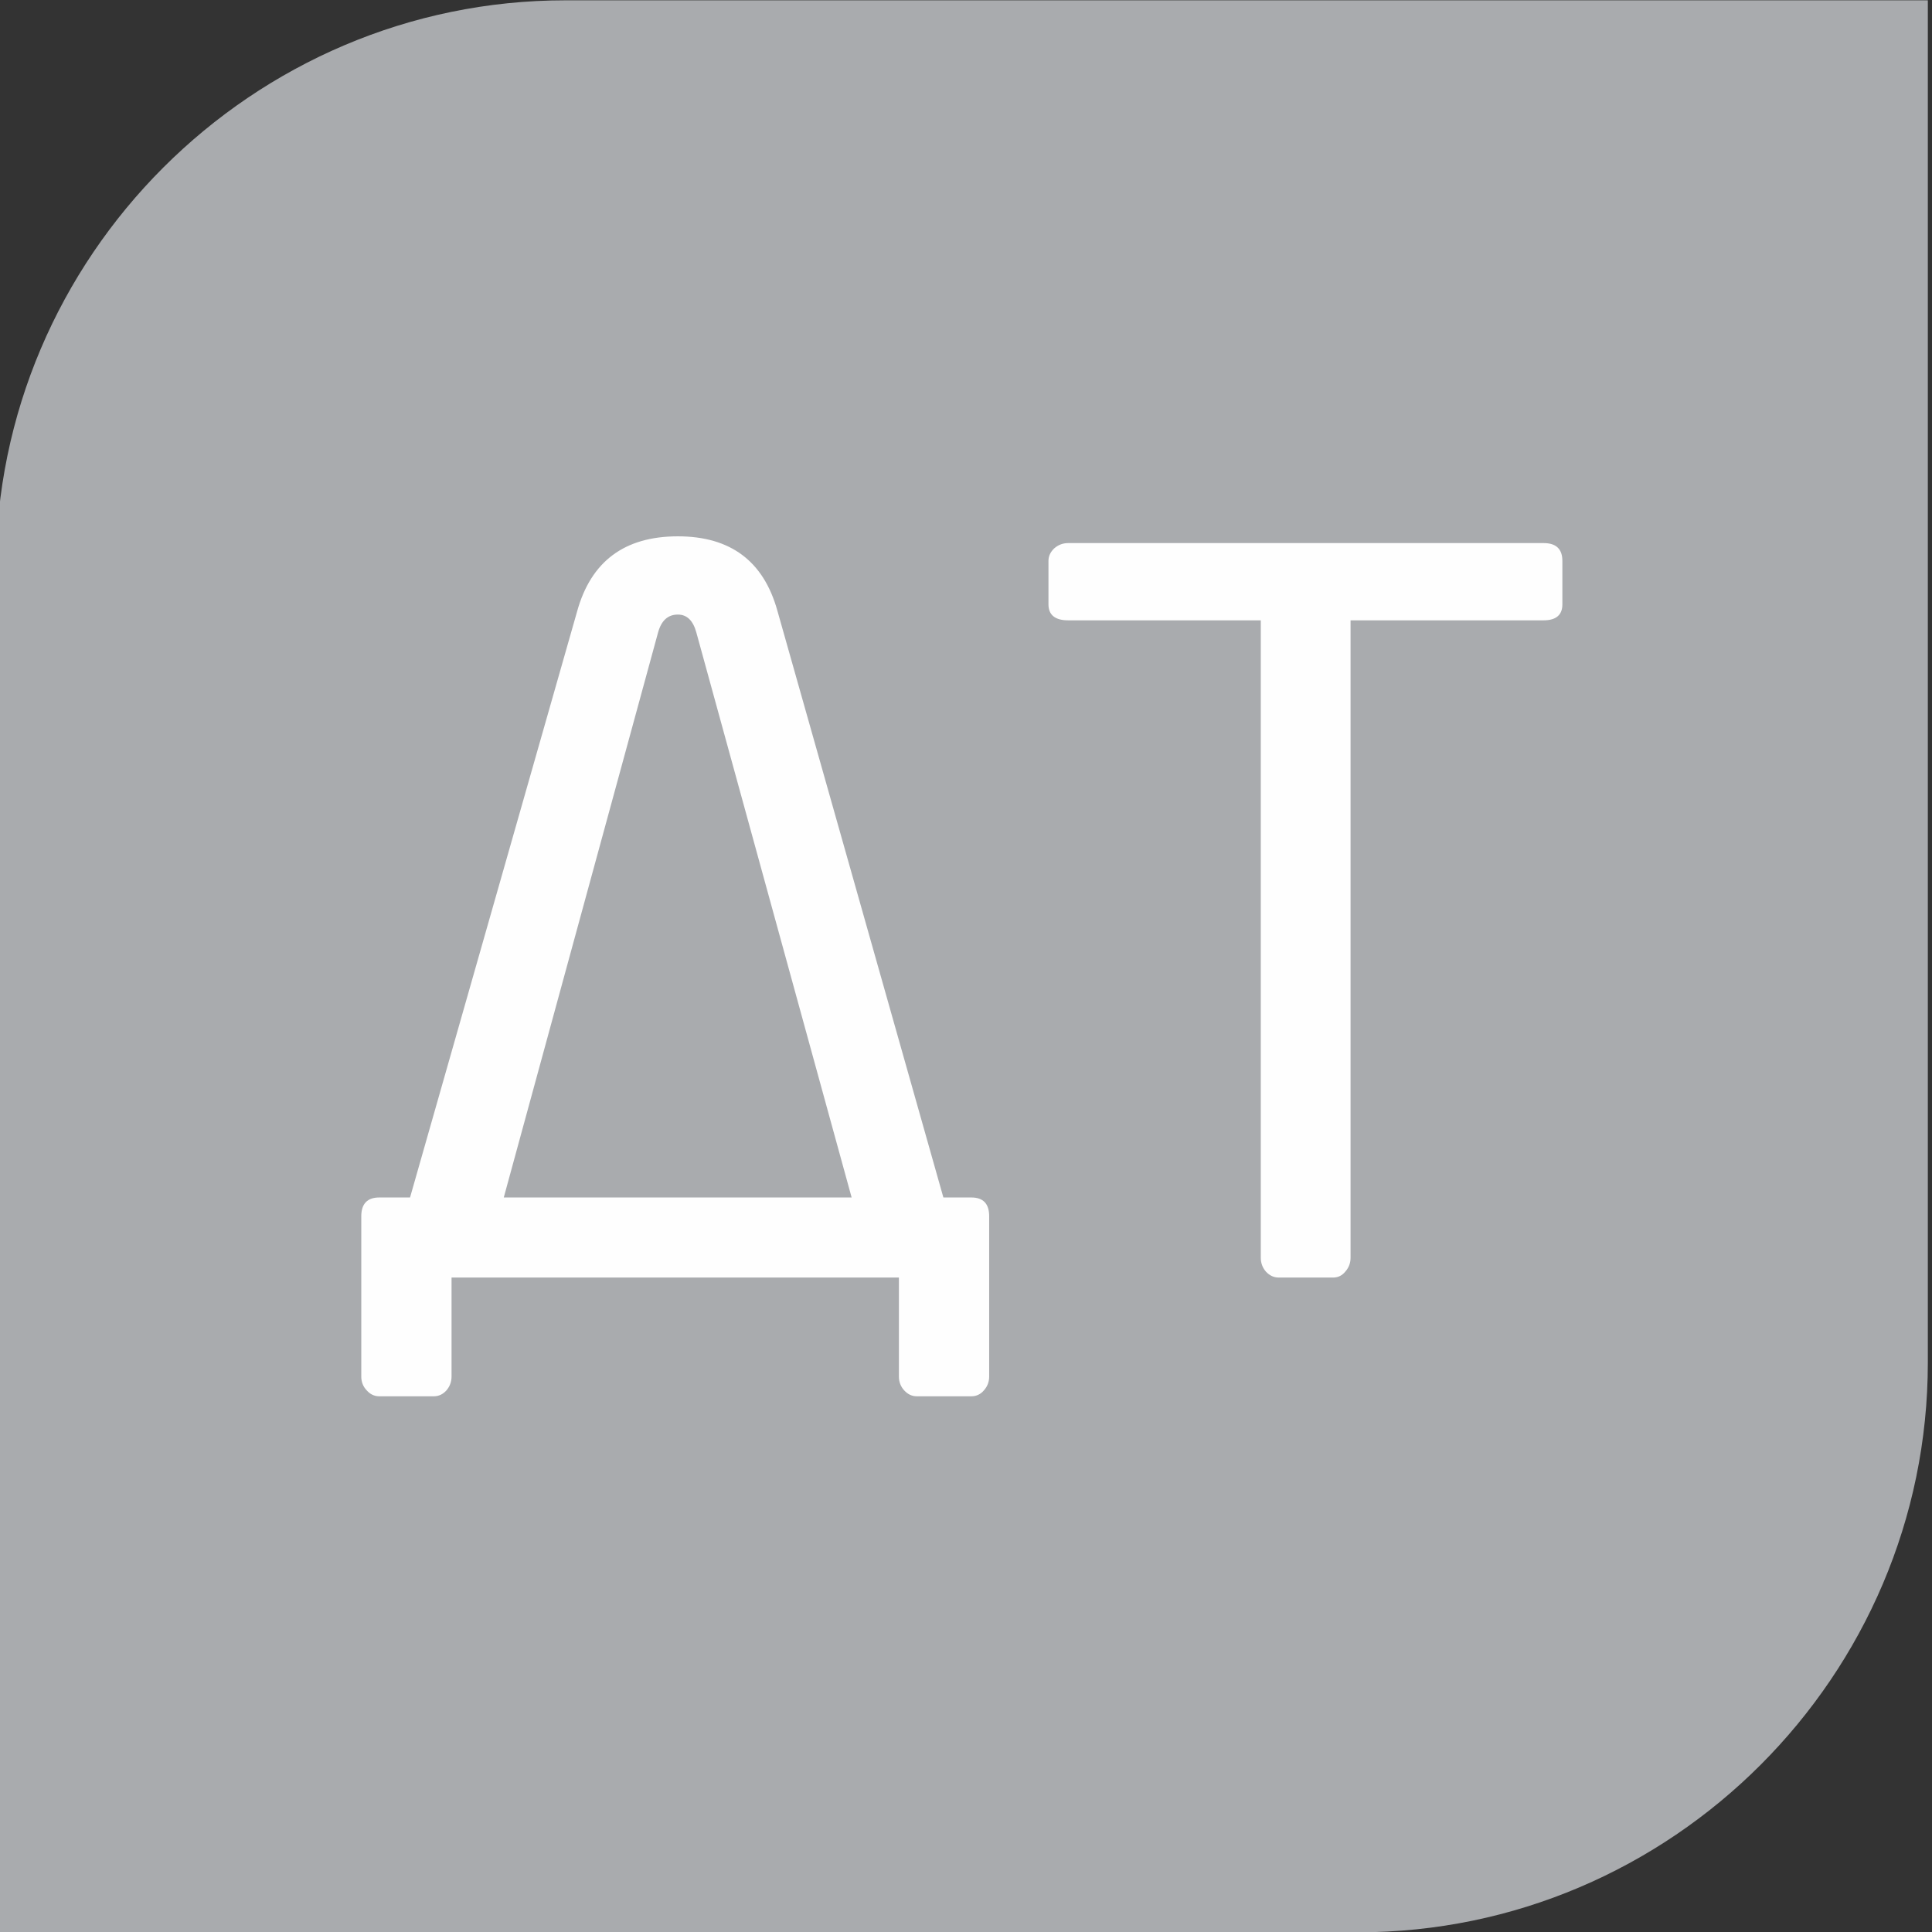 <?xml version="1.0" encoding="UTF-8"?> <!-- Creator: CorelDRAW --> <svg xmlns="http://www.w3.org/2000/svg" xmlns:xlink="http://www.w3.org/1999/xlink" xmlns:xodm="http://www.corel.com/coreldraw/odm/2003" xml:space="preserve" width="33.048mm" height="33.048mm" style="shape-rendering:geometricPrecision; text-rendering:geometricPrecision; image-rendering:optimizeQuality; fill-rule:evenodd; clip-rule:evenodd" viewBox="0 0 3304.8 3304.8"><rect x="0" y="0" width="3304.8" height="3304.8" fill="#333333" stroke="none"/> <defs> <style type="text/css"> <![CDATA[ .fil0 {fill:#A9ABAE} .fil1 {fill:#FEFEFE;fill-rule:nonzero} ]]> </style> </defs> <g id="Слой_x0020_1">  <path class="fil0" d="M967.37 0.53l2330.3 0 0 2330.31c0,535.96 -438.53,974.49 -974.49,974.49l-2330.31 0 0 -2330.3c0,-535.98 438.52,-974.5 974.5,-974.5z"></path> <path class="fil1" d="M648.71 2048.37l52.69 0 285.7 -1002.19c23.66,-85.94 81.14,-128.76 172.43,-128.76 89.88,0 146.51,42.26 170.18,127.07l284 1003.88 47.9 0c20.29,0 30.43,10.71 30.43,32.12l0 274.14c0,8.74 -2.82,16.63 -8.74,23.39 -5.63,6.76 -12.96,10.42 -21.69,10.42l-93.26 0c-8.45,0 -15.5,-3.38 -21.7,-10.14 -5.91,-6.48 -9.01,-14.37 -9.01,-23.67l0 -169.33 -765.24 0 0 169.33c0,8.74 -2.82,16.63 -8.45,23.39 -5.92,6.76 -13.24,10.42 -21.98,10.42l-93.26 0c-8.17,0 -15.49,-3.38 -21.41,-10.14 -6.2,-6.48 -9.3,-14.37 -9.3,-23.67l0 -274.14c0,-21.41 10.43,-32.12 30.71,-32.12zm477.01 -966.69l-264 966.69 595.06 0 -265.7 -966.69c-5.63,-20.29 -16.06,-30.43 -31.55,-30.43 -16.91,0 -28.18,10.14 -33.81,30.43zm1546.81 -47.9c0,18.03 -10.7,27.33 -32.11,27.33l-330.22 0 0 1090.38c0,8.73 -2.82,16.62 -8.73,23.39 -5.64,7.04 -12.68,10.42 -20.85,10.42l-93.54 0c-8.17,0 -15.22,-3.38 -21.42,-9.86 -5.91,-6.76 -9.01,-14.65 -9.01,-23.95l0 -1090.38 -329.37 0c-22.54,0 -33.81,-9.3 -33.81,-27.33l0 -74.38c0,-8.17 3.38,-15.22 9.86,-21.41 6.76,-5.92 14.65,-9.02 23.95,-9.02l813.14 0c21.41,0 32.11,10.14 32.11,30.43l0 74.38z"></path> </g> </svg> 